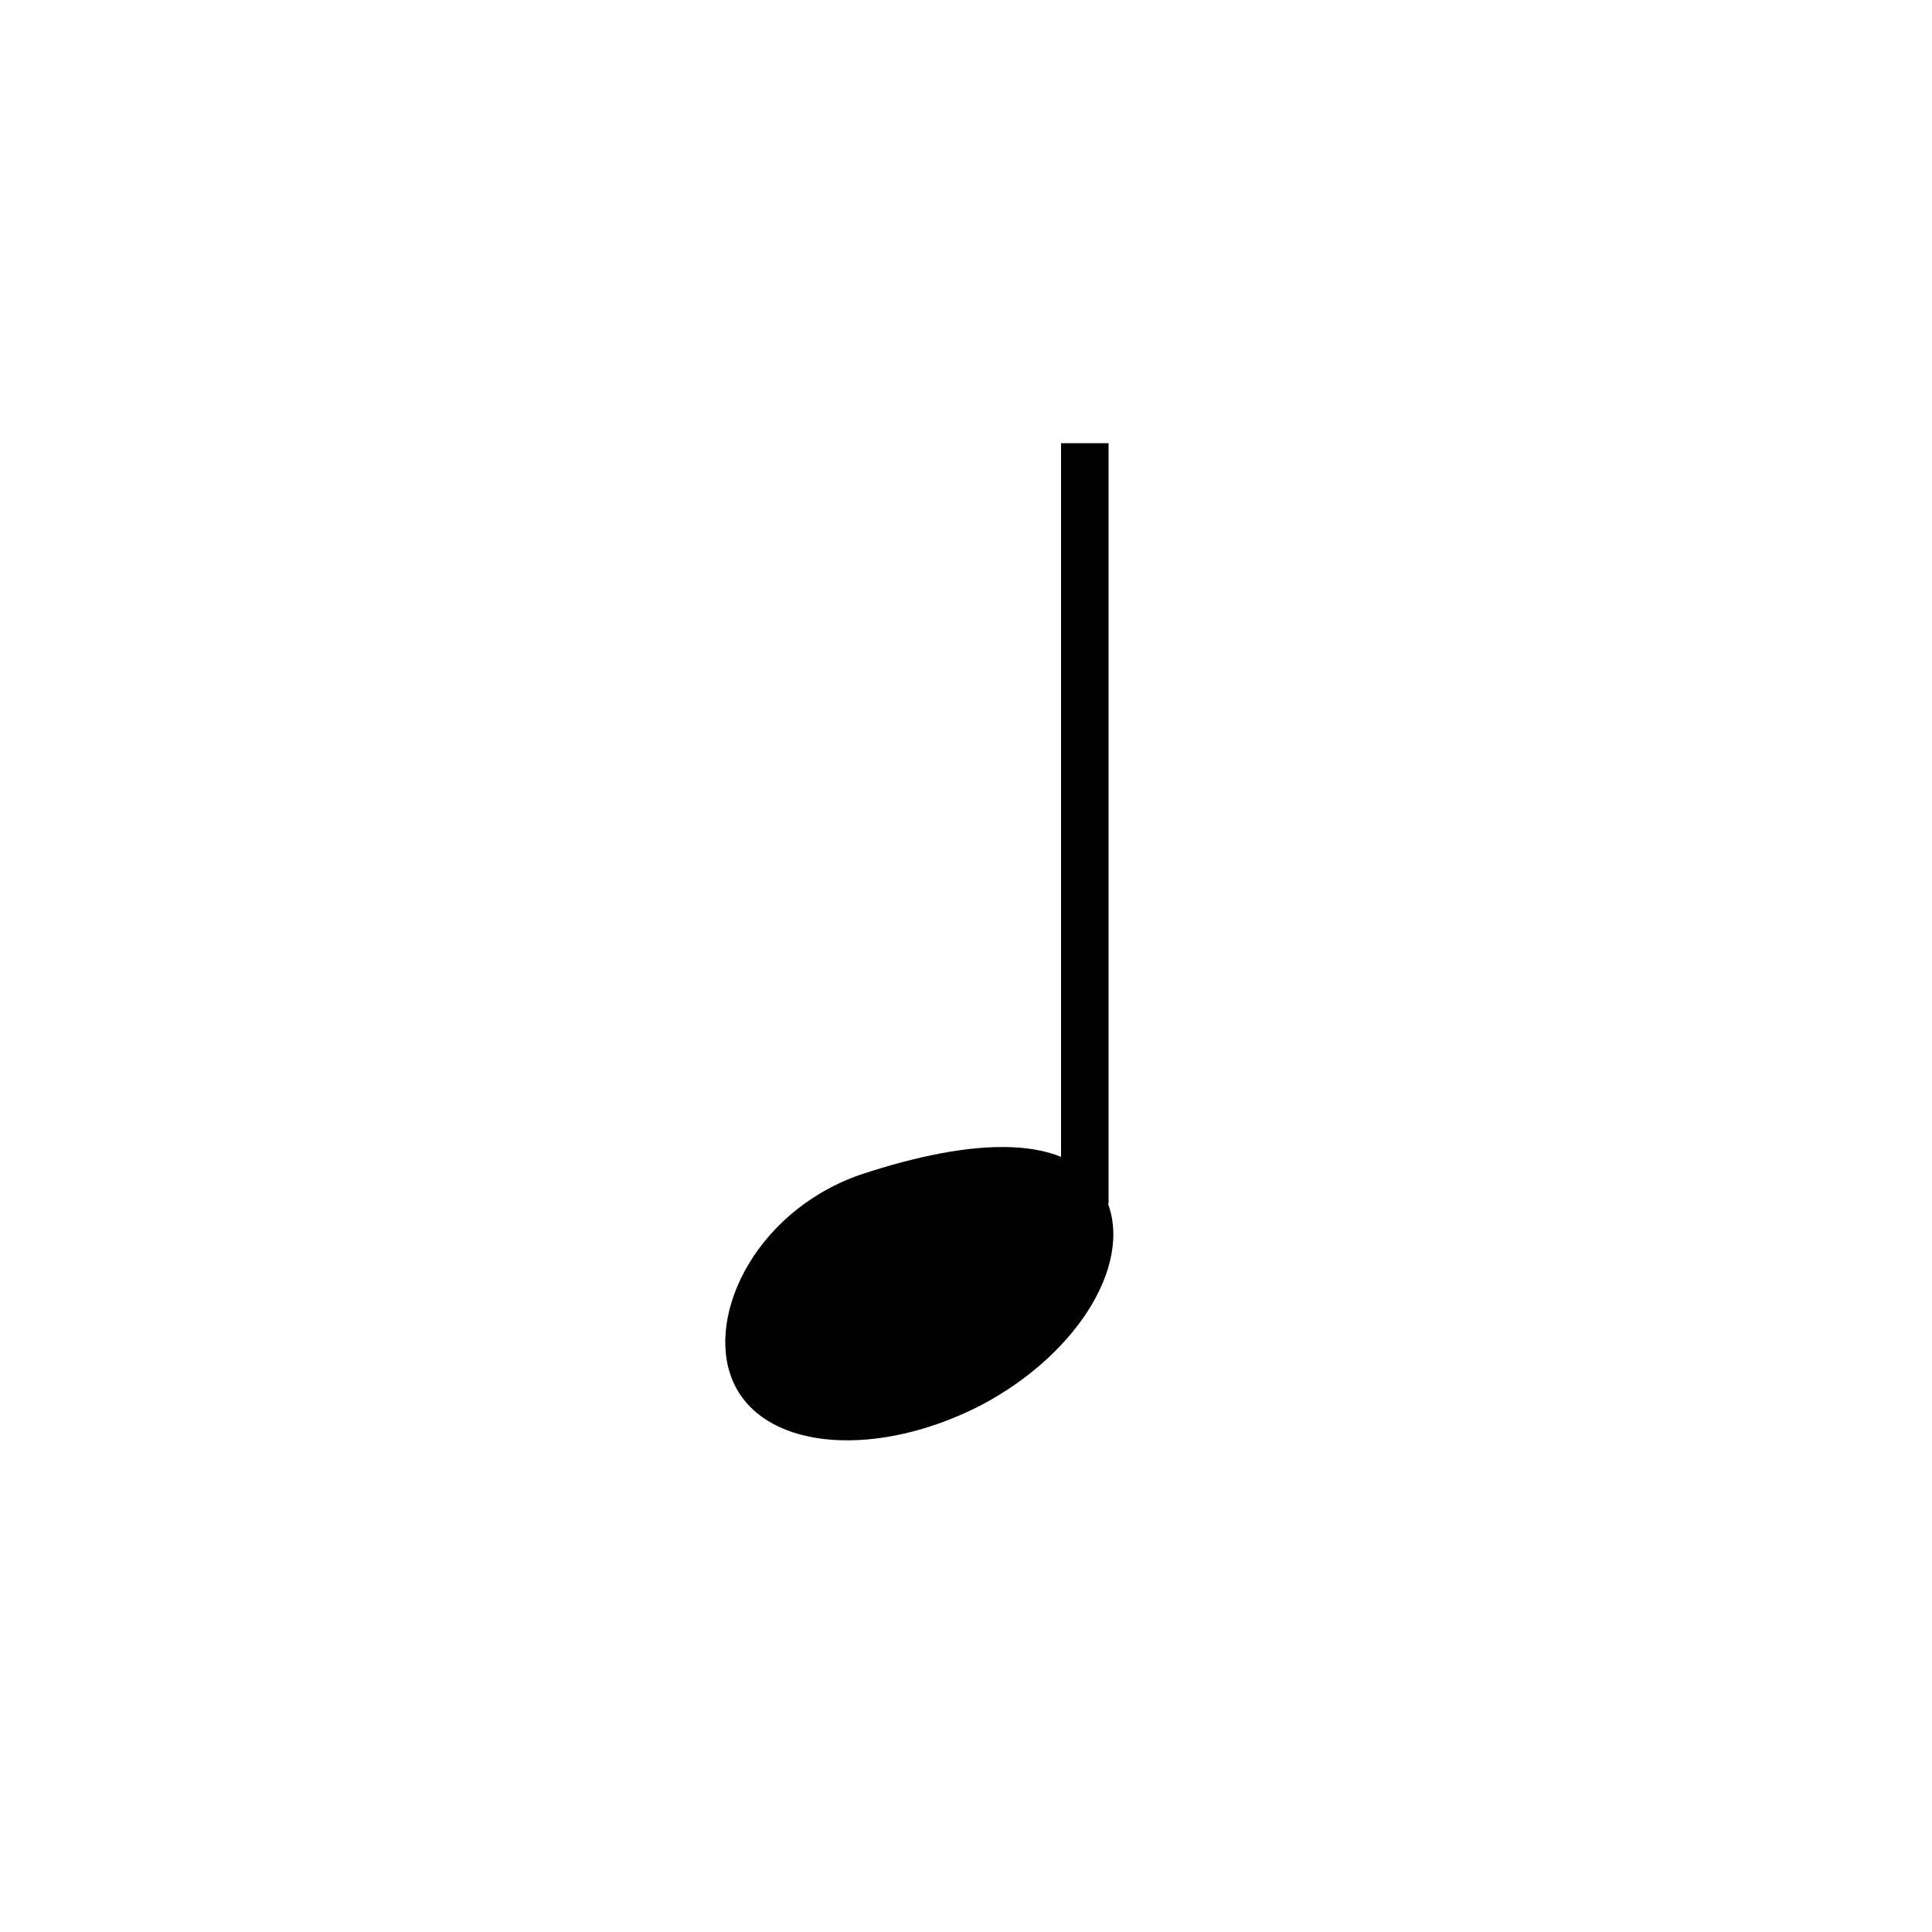 <?xml version="1.0" encoding="UTF-8"?>
<!-- The Best Svg Icon site in the world: iconSvg.co, Visit us! https://iconsvg.co -->
<svg fill="#000000" width="800px" height="800px" version="1.1" viewBox="144 144 512 512" xmlns="http://www.w3.org/2000/svg">
 <g>
  <path d="m436.52 460.46c8.816 17.004-6.297 42.195-32.746 56.047-27.078 13.855-56.047 11.965-64.867-5.039-8.816-17.004 4.41-45.973 32.746-56.047 30.23-10.078 56.051-11.336 64.867 5.039z"/>
  <path d="m425.19 261.45h12.594v201.52h-12.594z"/>
 </g>
</svg>